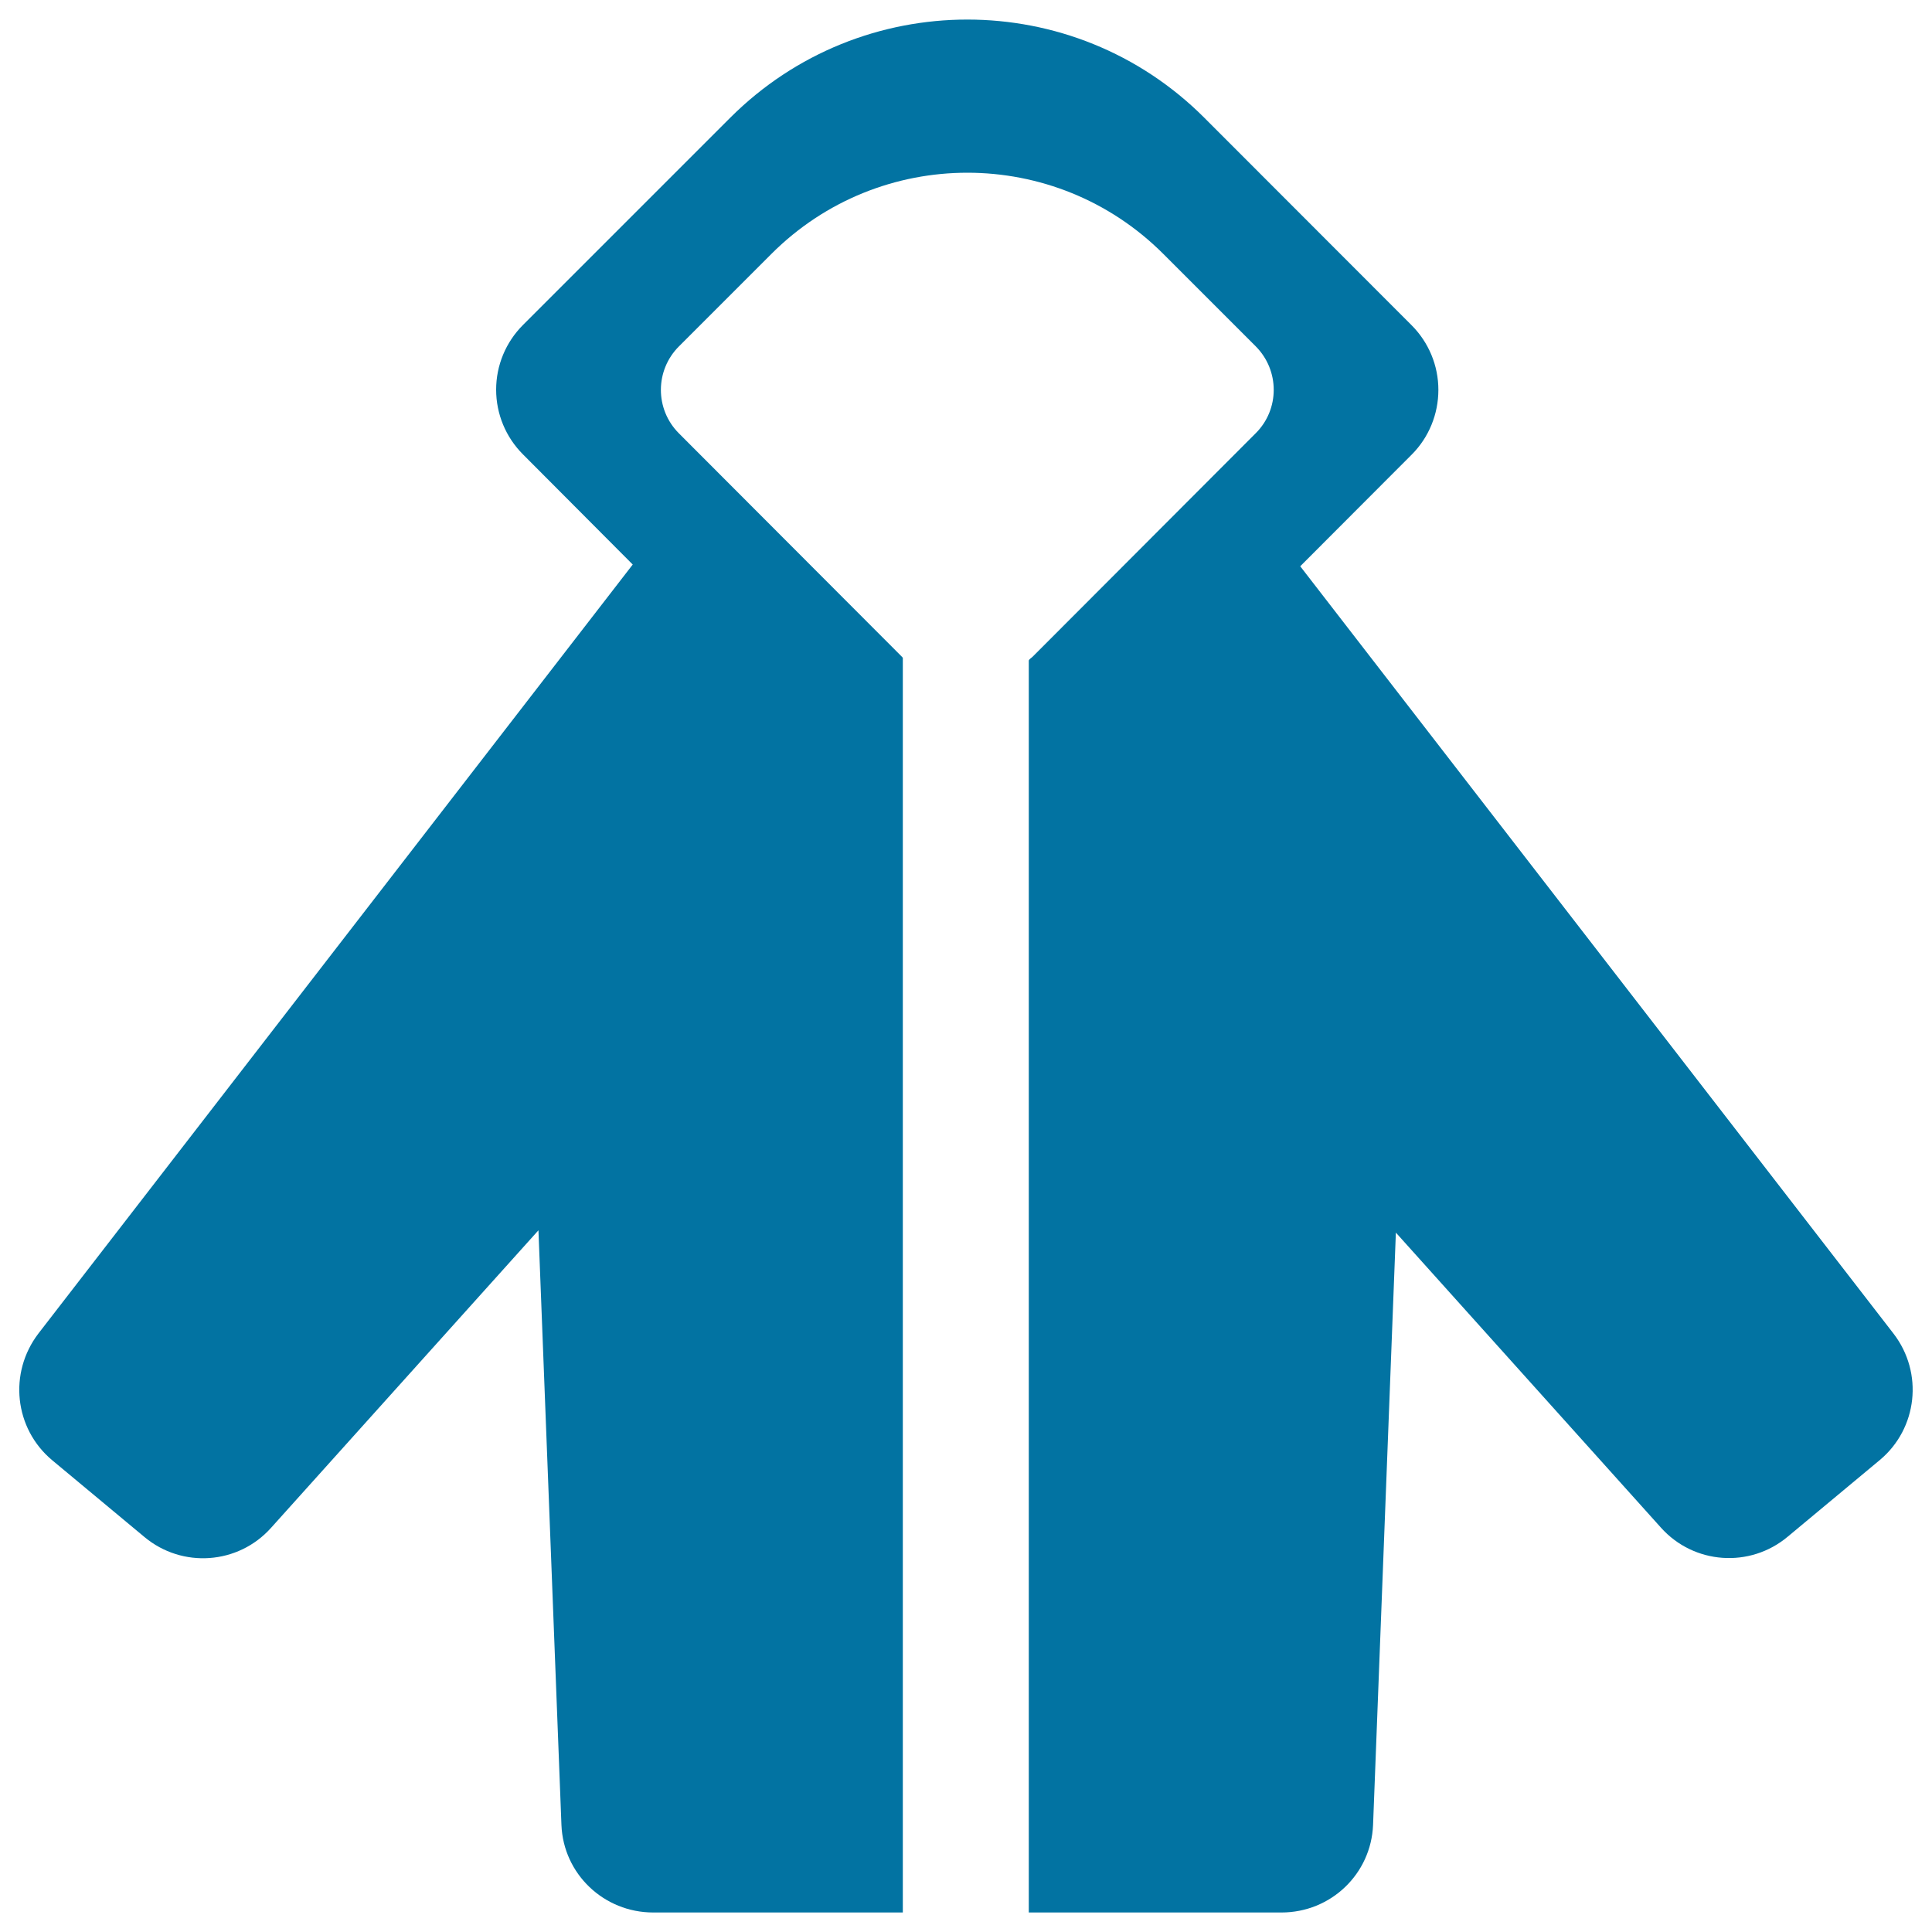 <svg xmlns="http://www.w3.org/2000/svg" viewBox="0 0 1000 1000" style="fill:#0273a2">
<title>Hoodie SVG icon</title>
<g><path d="M980.1,690.3L673,293.1l0.1-0.1l57.6-57.7c8.9-8.9,13.8-21,13.8-33.5c0-12.6-5-24.6-13.9-33.5L623.3,60.9C555.6-6.8,445.8-6.8,378,60.9L270.7,168.2c-8.9,8.9-13.9,20.9-13.9,33.5c0,12.6,5,24.6,13.9,33.5l56.7,56.9l0.1,0.1l-307.6,398C4.3,710.6,7.4,739.4,27,755.8l47.7,39.7c19.6,16.4,48.6,14.3,65.6-4.7l138.4-154l11.9,307.8c1,25.4,22,45.3,47.5,45.3h129.2V340.7c0-0.3-0.2-0.5-0.5-0.8L351.4,224.3c-12.5-12.5-12.4-32.7,0.1-45.1l47.8-47.8c56-56,146.8-56,202.8,0l47.8,47.8c12.5,12.5,12.5,32.7,0,45.1L534.5,339.9c-0.7,0.7-2,1.4-2,2.1v647.9h130.8c25.5,0,46.4-19.9,47.4-45.4l11.8-306.5l0,0l137.2,152.7c17,19,46,21.1,65.6,4.7l47.7-39.7C992.5,739.4,995.7,710.6,980.1,690.3z"/></g>
</svg>
